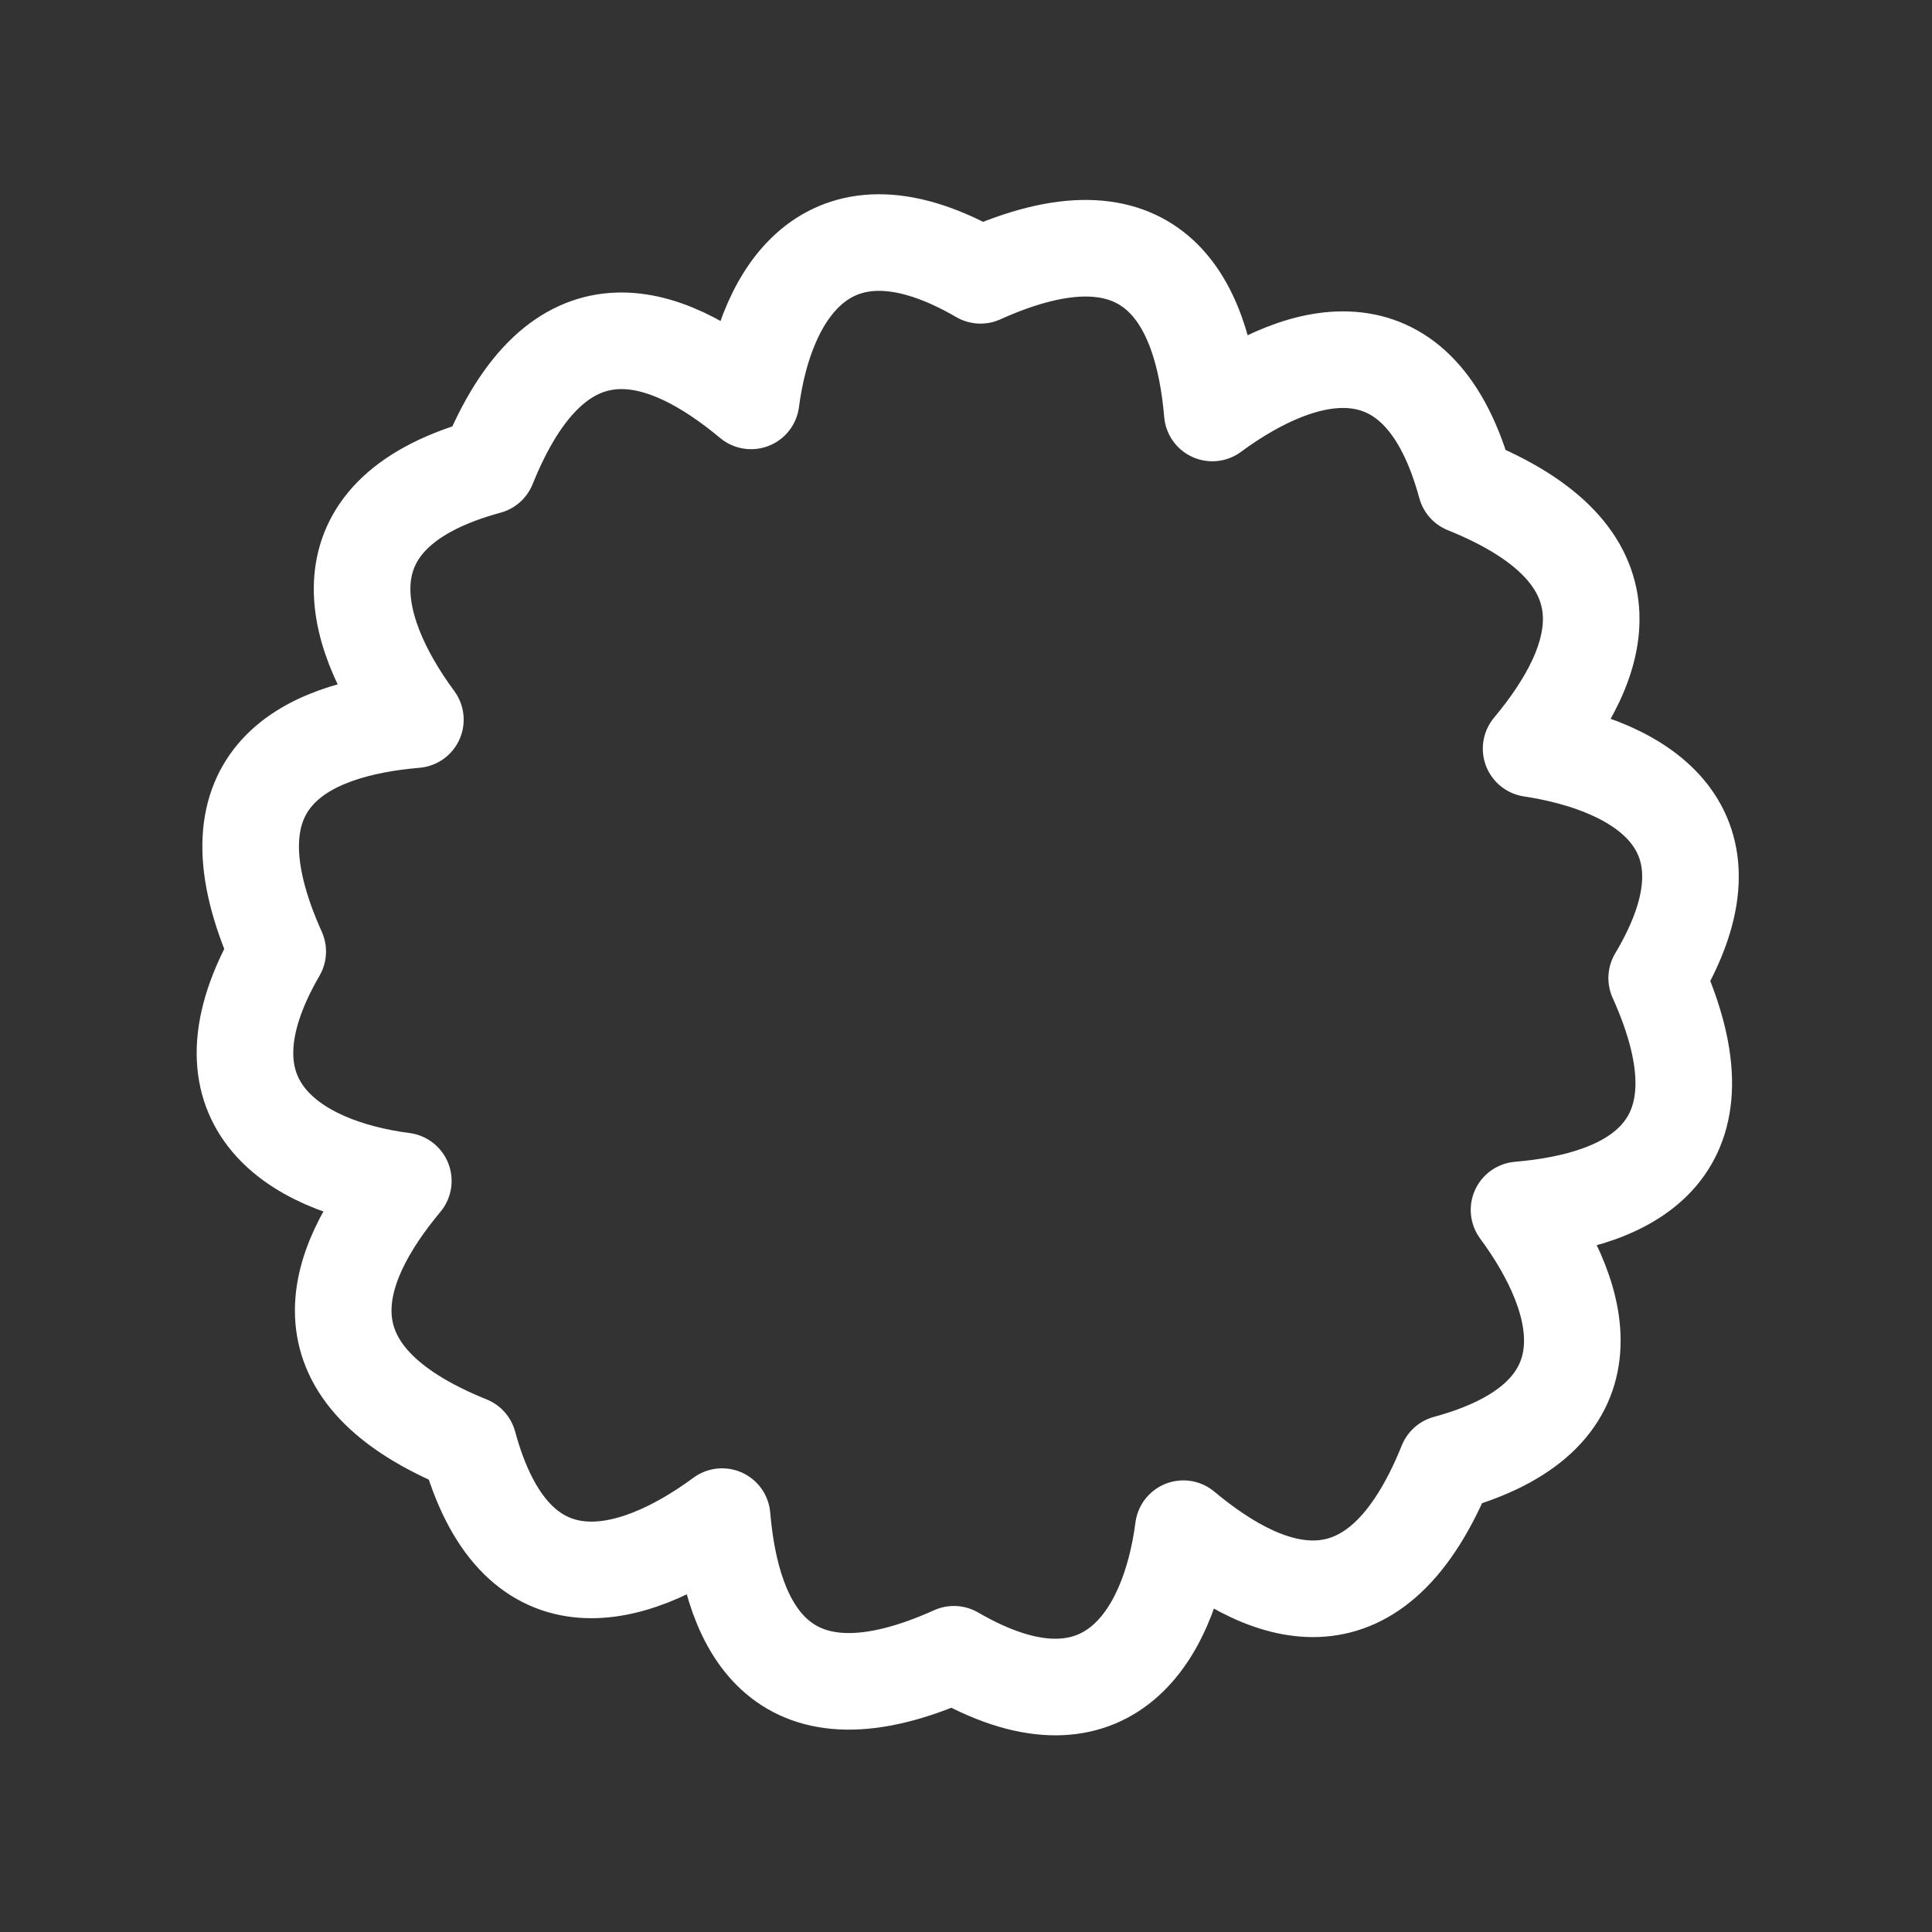 <?xml version="1.0" encoding="utf-8"?>
<!-- Generator: Adobe Illustrator 19.2.0, SVG Export Plug-In . SVG Version: 6.00 Build 0)  -->
<svg version="1.1" id="Слой_1" xmlns="http://www.w3.org/2000/svg" xmlns:xlink="http://www.w3.org/1999/xlink" x="0px" y="0px"
	 width="80px" height="80px" viewBox="0 0 80 80" style="enable-background:new 0 0 80 80;" xml:space="preserve">
<rect x="0" y="0" width="80" height="80" fill="#333333" stroke="none"/>
<style type="text/css">
	.st0{fill:transparent;stroke:#FFFFFF;stroke-width:4;stroke-linejoin:round;stroke-miterlimit:10;}
</style>
<path class="st0" d="M63.4,31c3-3.6,4.5-8-2.7-10.9c-1.9-7-6.7-5.8-10.5-3c-0.4-4.7-2.5-8.9-9.6-5.7c-6.2-3.6-8.9,0.6-9.5,5.2
	c-3.6-3-8-4.5-10.9,2.7c-7,1.9-5.8,6.7-3,10.5c-4.7,0.4-8.9,2.5-5.7,9.6c-3.6,6.2,0.6,8.9,5.2,9.5c-3,3.6-4.5,8,2.7,10.9
	c1.9,7,6.7,5.8,10.5,3c0.4,4.7,2.5,8.9,9.6,5.7c6.2,3.6,8.9-0.6,9.5-5.2c3.6,3,8,4.5,10.9-2.7c7-1.9,5.8-6.7,3-10.5
	c4.7-0.4,8.9-2.5,5.7-9.6C72.3,34.3,68,31.7,63.4,31z"/>
</svg>

